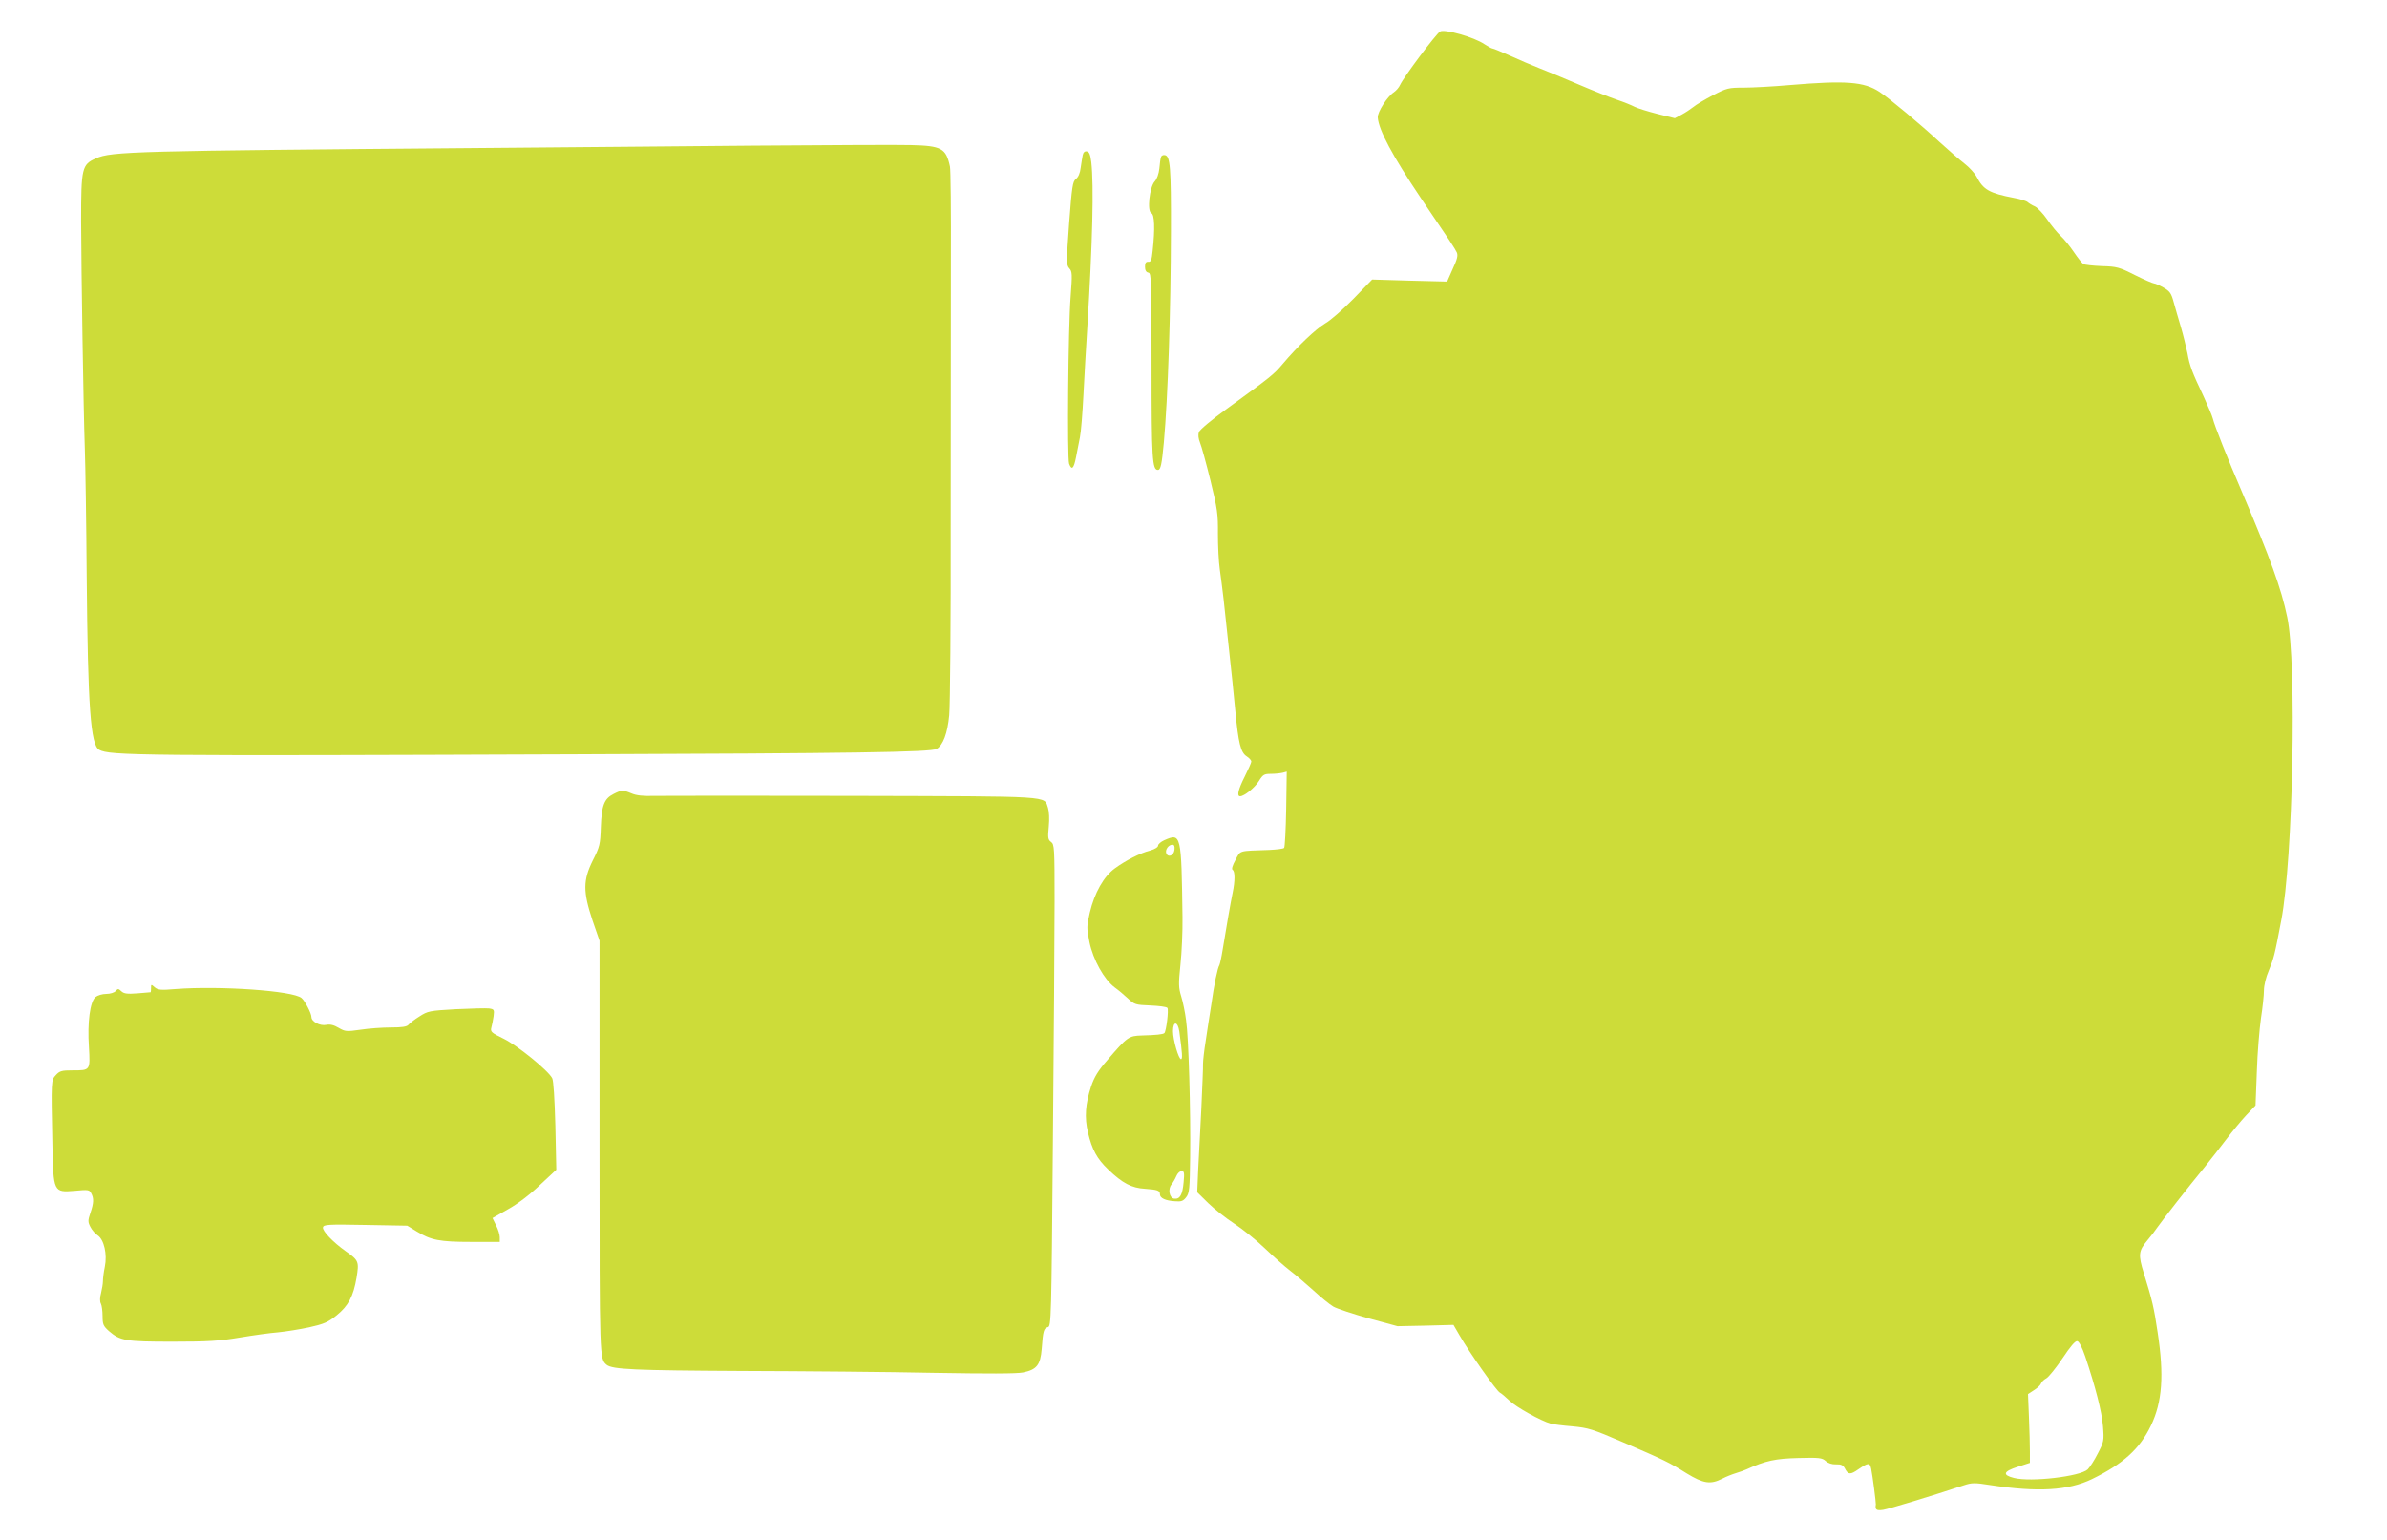<?xml version="1.0" standalone="no"?>
<!DOCTYPE svg PUBLIC "-//W3C//DTD SVG 20010904//EN"
 "http://www.w3.org/TR/2001/REC-SVG-20010904/DTD/svg10.dtd">
<svg version="1.0" xmlns="http://www.w3.org/2000/svg"
 width="1280pt" height="826pt" viewBox="0 0 1280 826"
 preserveAspectRatio="xMidYMid meet">
<g transform="translate(0,826) scale(0.1,-0.1)"
fill="#cddc39" stroke="none">
<path d="M7722 8091 c-24 -16 -194 -243 -214 -286 -6 -14 -21 -31 -34 -40 -35
-23 -88 -106 -86 -135 5 -68 80 -207 229 -429 161 -237 184 -272 195 -295 7
-16 2 -37 -22 -88 l-30 -68 -201 5 -201 6 -101 -104 c-56 -57 -124 -117 -152
-132 -51 -31 -145 -120 -227 -217 -48 -57 -61 -67 -303 -243 -75 -54 -141
-109 -146 -122 -5 -15 -3 -34 6 -57 8 -19 33 -110 56 -203 37 -152 41 -179 40
-286 0 -64 4 -150 10 -190 6 -39 14 -110 20 -157 5 -47 18 -168 29 -270 11
-102 27 -250 34 -330 17 -177 29 -225 61 -246 14 -9 25 -21 25 -28 0 -6 -16
-42 -35 -80 -35 -69 -44 -106 -25 -106 22 0 79 46 101 82 21 34 28 38 64 38
22 0 50 3 63 6 l22 6 -3 -201 c-2 -110 -7 -204 -11 -208 -4 -5 -40 -9 -79 -11
-170 -6 -154 -1 -182 -54 -16 -29 -22 -49 -15 -53 13 -8 13 -60 0 -122 -11
-52 -36 -198 -54 -308 -6 -38 -14 -74 -17 -80 -10 -16 -28 -101 -44 -215 -9
-58 -23 -145 -30 -195 -8 -49 -14 -103 -14 -120 1 -16 -4 -124 -9 -240 -6
-115 -14 -264 -17 -329 l-5 -120 59 -58 c33 -32 95 -81 138 -109 43 -28 117
-87 164 -132 47 -45 109 -100 138 -122 29 -22 85 -70 125 -106 39 -36 87 -75
106 -86 19 -11 104 -39 189 -63 l155 -42 150 3 150 4 32 -55 c54 -94 201 -303
218 -309 5 -2 28 -21 50 -42 36 -35 169 -109 223 -124 12 -3 63 -10 115 -14
85 -8 108 -15 268 -84 227 -98 250 -109 344 -168 90 -55 128 -61 191 -29 21
11 54 24 74 30 20 6 45 15 56 20 103 47 156 58 279 61 111 3 127 1 146 -16 13
-12 34 -19 56 -18 26 1 37 -4 46 -20 18 -36 30 -37 74 -6 53 36 61 36 68 2 7
-33 26 -181 25 -191 -5 -29 3 -34 39 -29 31 5 249 71 434 132 42 14 58 14 140
1 254 -39 418 -30 546 32 168 82 256 162 316 287 61 126 71 270 36 500 -20
134 -28 168 -74 317 -31 99 -28 120 18 175 18 21 43 54 56 73 29 41 163 213
251 320 33 41 86 109 117 150 31 41 79 99 106 128 l51 54 7 181 c3 100 14 229
22 286 9 58 16 125 16 150 0 26 11 72 26 106 27 66 31 80 67 270 63 329 84
1378 32 1625 -32 155 -91 316 -244 675 -74 171 -147 355 -155 390 -4 16 -27
70 -50 120 -61 129 -74 162 -86 230 -7 33 -22 96 -35 140 -13 44 -31 105 -39
135 -13 48 -21 59 -55 78 -21 12 -44 22 -50 22 -6 0 -53 20 -103 45 -83 42
-97 46 -177 48 -48 2 -93 7 -99 11 -7 4 -30 33 -51 64 -21 31 -53 71 -71 87
-18 17 -50 56 -72 88 -22 32 -52 63 -66 70 -15 6 -32 17 -39 23 -6 6 -40 17
-75 23 -130 25 -163 44 -198 112 -10 19 -40 52 -66 72 -27 21 -87 73 -134 116
-99 92 -268 233 -321 268 -83 55 -181 62 -479 37 -91 -8 -203 -14 -250 -14
-81 0 -90 -2 -165 -41 -44 -23 -91 -51 -105 -63 -14 -11 -42 -30 -63 -41 l-36
-19 -93 23 c-51 13 -106 30 -122 38 -17 9 -59 26 -95 38 -36 12 -129 49 -206
82 -77 33 -171 72 -210 87 -38 15 -109 45 -157 67 -47 21 -90 39 -95 39 -5 0
-24 11 -43 23 -55 38 -215 83 -238 68z m3460 -7106 c54 -161 89 -296 95 -374
6 -77 5 -83 -28 -146 -18 -36 -43 -74 -54 -85 -40 -38 -304 -69 -395 -46 -64
16 -58 35 20 60 l65 21 0 60 c0 33 -2 116 -5 185 l-5 124 32 21 c18 11 35 27
38 36 3 9 16 21 29 28 12 7 51 55 86 107 42 63 68 94 79 92 10 -2 26 -33 43
-83z"/>
<path d="M4045 7479 c-396 -4 -1073 -9 -1505 -13 -1818 -15 -1942 -18 -2025
-55 -76 -33 -80 -52 -80 -336 1 -272 12 -992 20 -1225 3 -85 8 -393 10 -685 6
-697 21 -901 67 -926 58 -31 208 -33 2558 -24 1479 5 1904 11 1933 29 34 20
58 84 67 180 5 50 9 510 8 1021 0 512 1 1147 1 1412 1 265 -1 495 -5 510 -21
98 -45 111 -209 115 -66 2 -444 0 -840 -3z"/>
<path d="M5806 7428 c-3 -13 -7 -43 -11 -68 -3 -28 -13 -51 -26 -60 -17 -14
-21 -39 -36 -238 -15 -209 -15 -223 1 -241 16 -17 16 -32 7 -153 -13 -163 -19
-864 -8 -895 14 -37 25 -26 37 35 6 31 16 80 21 107 6 28 14 131 19 230 5 99
14 257 20 350 29 469 36 770 22 895 -5 41 -11 56 -24 58 -11 2 -19 -5 -22 -20z"/>
<path d="M6226 7418 c-3 -7 -7 -35 -9 -61 -3 -29 -13 -57 -25 -70 -28 -30 -42
-161 -18 -170 17 -7 20 -83 7 -202 -5 -49 -9 -60 -23 -59 -13 1 -18 -6 -18
-26 0 -19 6 -30 18 -32 16 -3 17 -35 17 -503 0 -497 4 -555 34 -555 15 0 21
30 32 147 22 243 37 704 38 1133 1 343 -4 403 -32 408 -9 2 -19 -2 -21 -10z"/>
<path d="M3290 4002 c-50 -25 -64 -61 -68 -177 -3 -93 -6 -106 -43 -179 -53
-107 -53 -167 -2 -321 l38 -110 0 -1110 c0 -1144 0 -1131 38 -1164 31 -25 149
-30 726 -33 328 -1 790 -5 1026 -10 290 -5 447 -5 481 2 73 15 93 40 100 126
7 97 11 111 33 117 18 4 19 39 27 993 5 544 9 1125 9 1292 0 286 -1 304 -19
317 -16 12 -18 22 -12 82 4 42 2 80 -4 100 -23 66 42 62 -1041 65 -541 1
-1023 1 -1070 0 -59 -2 -97 2 -122 13 -46 19 -54 19 -97 -3z"/>
<path d="M6243 3754 c-18 -8 -33 -21 -33 -29 0 -8 -17 -19 -42 -26 -55 -14
-131 -53 -190 -96 -59 -43 -109 -131 -134 -237 -17 -74 -17 -82 -2 -158 20
-96 79 -201 135 -243 21 -15 54 -43 73 -61 33 -31 40 -33 118 -36 46 -2 87 -7
92 -13 8 -10 -6 -124 -16 -135 -7 -7 -44 -11 -121 -13 -70 -2 -78 -7 -184
-131 -51 -58 -71 -92 -88 -142 -31 -95 -36 -166 -17 -247 22 -92 48 -141 109
-199 76 -73 125 -99 197 -103 67 -5 80 -9 80 -30 0 -20 30 -34 80 -37 35 -3
45 1 61 22 17 22 19 46 21 215 3 250 -8 641 -22 735 -5 41 -17 98 -26 127 -14
46 -15 66 -4 170 7 65 12 179 11 253 -6 448 -7 454 -98 414z m55 -51 c-3 -31
-34 -44 -44 -19 -7 19 12 46 33 46 10 0 13 -9 11 -27z m26 -975 c16 -117 18
-148 9 -148 -13 0 -43 104 -43 150 0 56 26 54 34 -2z m23 -808 c-6 -68 -20
-92 -51 -88 -26 4 -34 52 -14 76 8 10 19 29 26 45 6 15 19 27 28 27 14 0 16
-9 11 -60z"/>
<path d="M810 2962 c0 -12 -1 -22 -2 -23 -2 0 -34 -3 -71 -6 -54 -4 -72 -2
-86 11 -16 15 -19 15 -31 1 -7 -8 -29 -15 -50 -15 -22 0 -47 -8 -58 -17 -29
-25 -44 -135 -35 -268 7 -126 8 -125 -88 -125 -57 0 -69 -3 -89 -25 -26 -28
-26 -25 -19 -370 5 -259 6 -260 119 -251 72 7 80 6 89 -13 15 -27 14 -52 -4
-105 -14 -41 -14 -49 0 -76 8 -16 26 -37 39 -45 34 -23 52 -101 38 -169 -6
-28 -10 -62 -10 -76 0 -14 -5 -43 -10 -64 -7 -25 -7 -46 -1 -57 5 -10 9 -40 9
-67 0 -44 4 -53 34 -80 60 -52 89 -57 341 -57 190 0 253 4 360 22 72 12 164
25 205 28 41 4 117 16 168 27 80 18 101 27 147 64 63 51 90 102 107 202 14 86
12 93 -58 142 -69 49 -126 109 -122 128 3 15 25 17 228 13 l224 -4 49 -30 c78
-48 125 -57 294 -57 l153 0 0 25 c0 14 -9 43 -20 64 l-19 39 83 47 c52 29 117
78 171 130 l88 82 -5 235 c-4 147 -10 243 -17 256 -22 42 -185 174 -259 211
-68 33 -73 38 -67 61 4 14 9 41 12 61 4 34 3 37 -24 41 -15 2 -95 0 -178 -4
-142 -8 -151 -10 -196 -39 -26 -16 -53 -37 -59 -45 -9 -10 -35 -14 -93 -14
-45 0 -118 -5 -163 -12 -77 -11 -83 -10 -118 10 -25 15 -45 20 -66 16 -34 -7
-80 17 -80 42 0 20 -35 87 -53 102 -46 39 -438 66 -675 48 -81 -7 -96 -5 -113
10 -18 16 -19 16 -19 -4z"/>
</g>
</svg>
